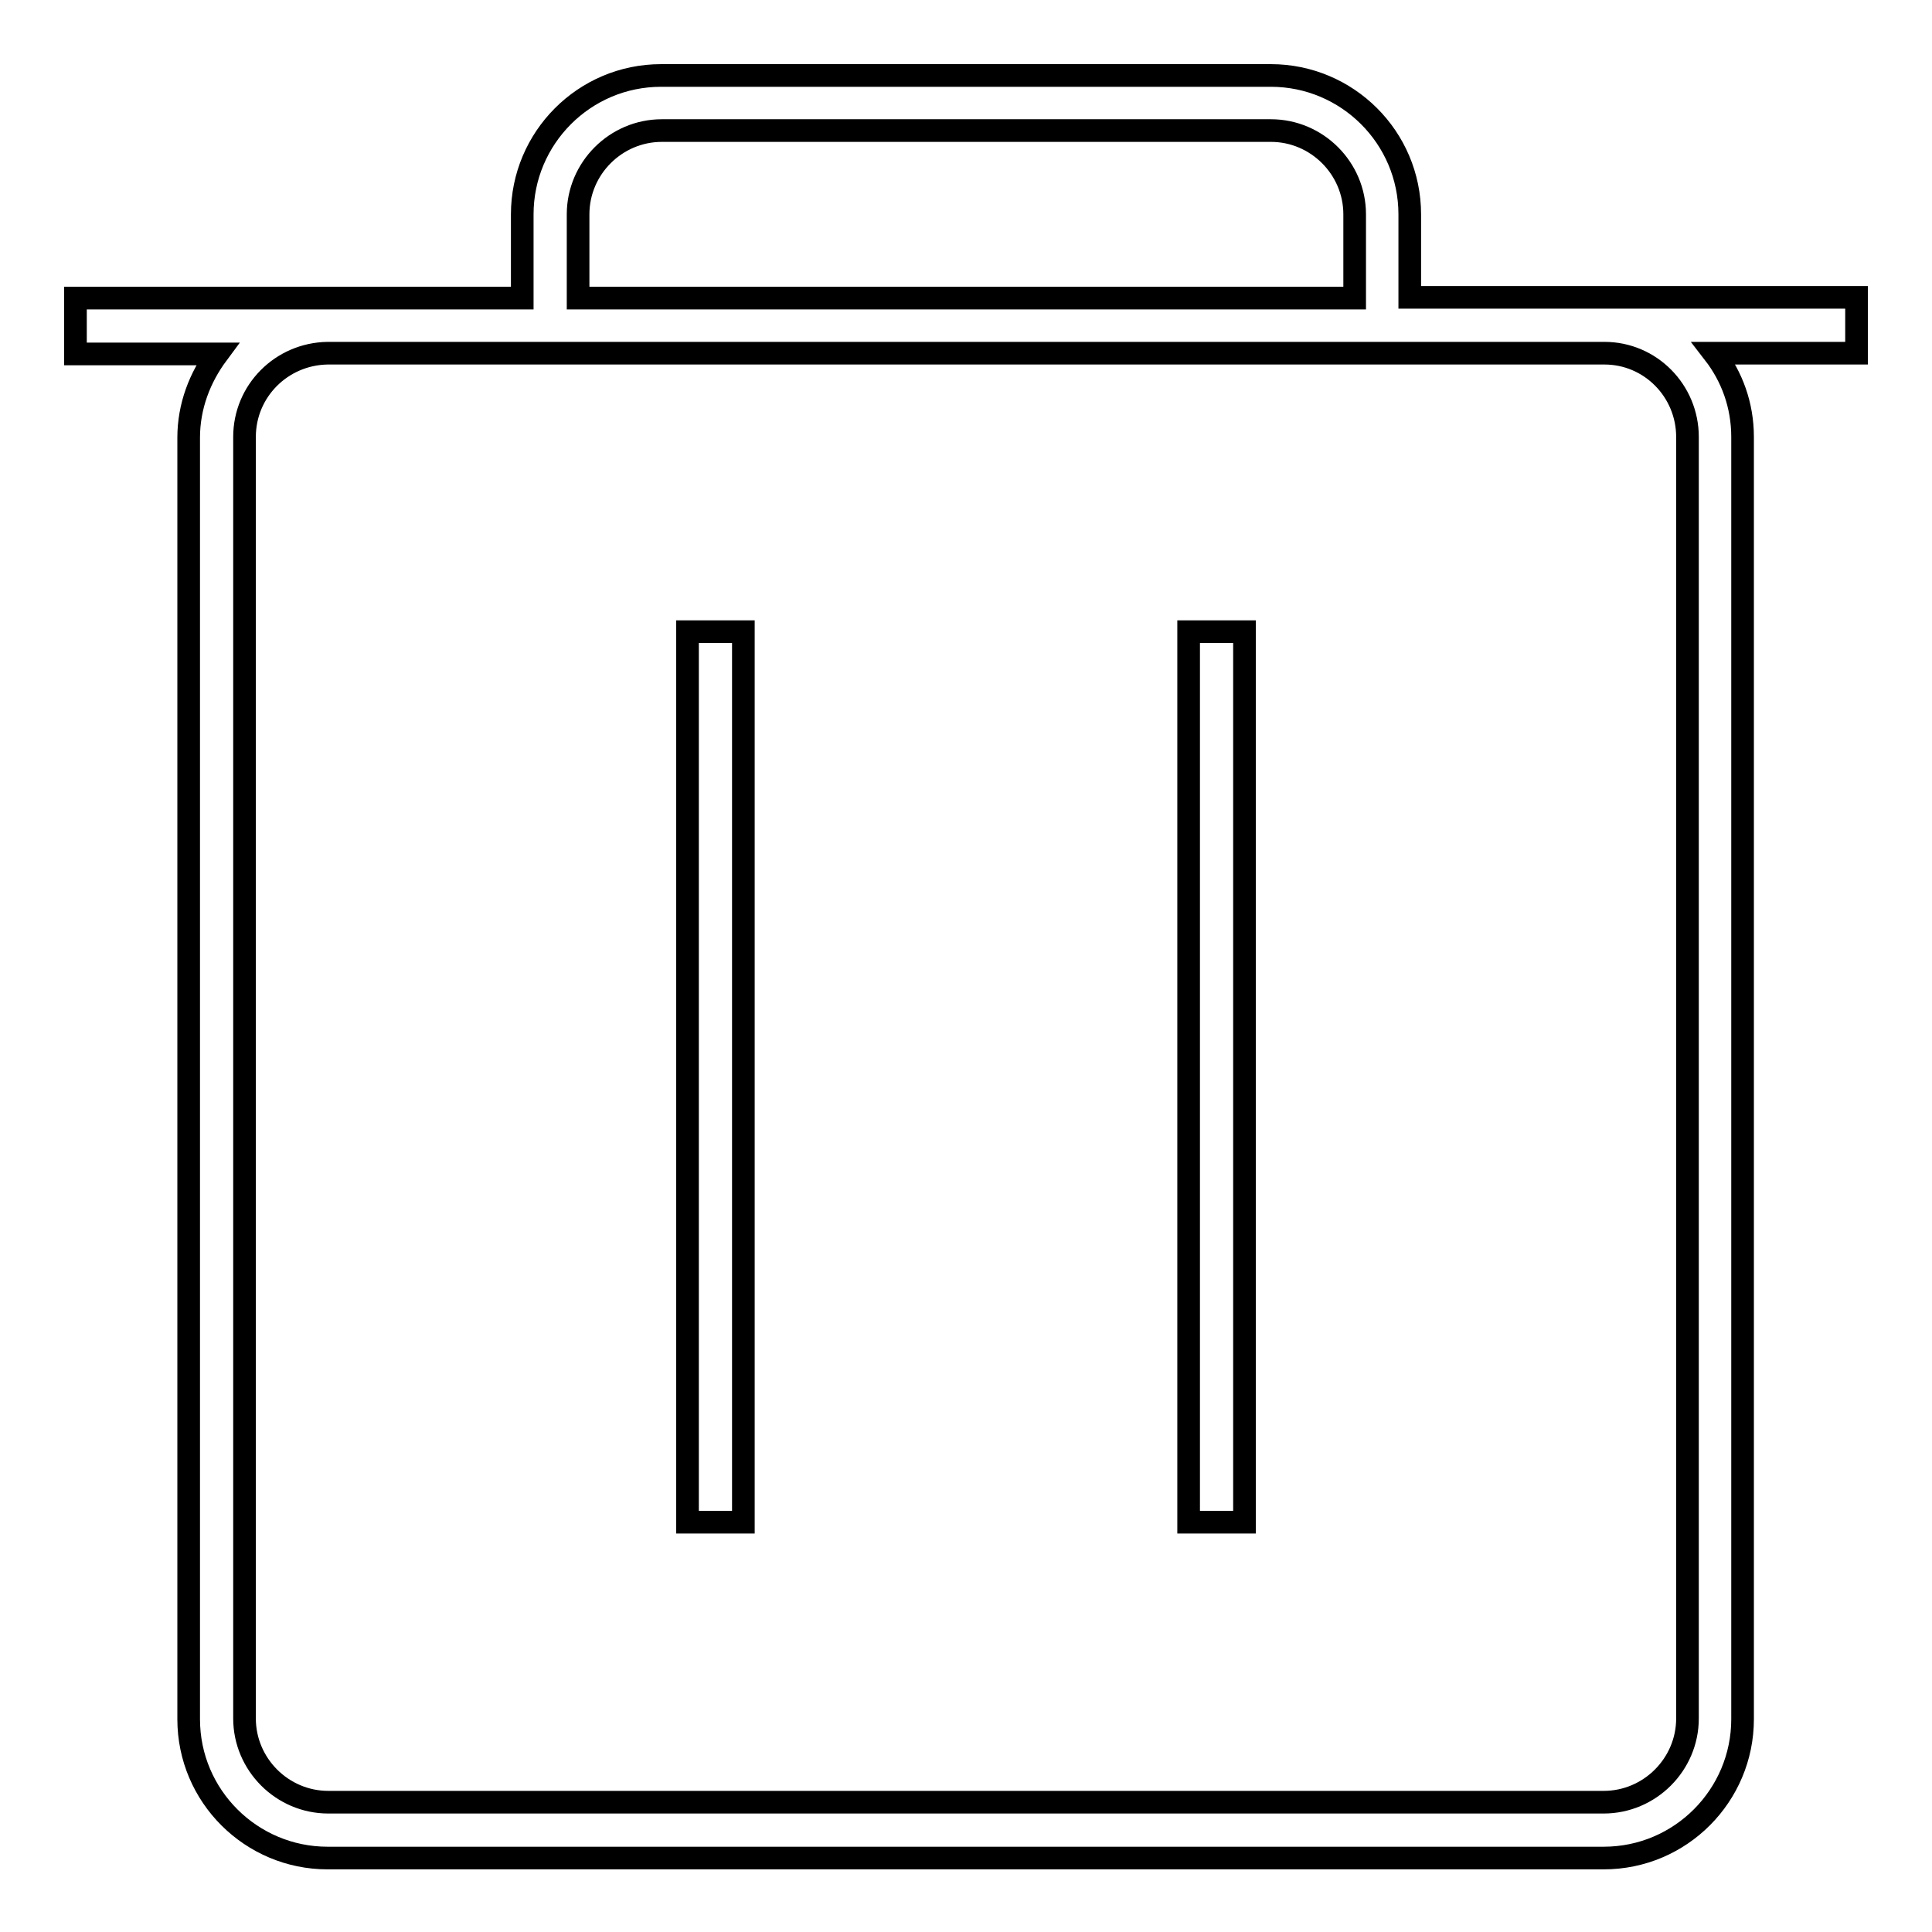 <?xml version="1.0" encoding="utf-8"?>
<!-- Svg Vector Icons : http://www.onlinewebfonts.com/icon -->
<!DOCTYPE svg PUBLIC "-//W3C//DTD SVG 1.1//EN" "http://www.w3.org/Graphics/SVG/1.1/DTD/svg11.dtd">
<svg version="1.1" xmlns="http://www.w3.org/2000/svg" xmlns:xlink="http://www.w3.org/1999/xlink" x="0px" y="0px" viewBox="0 0 256 256" enable-background="new 0 0 256 256" xml:space="preserve">
<g><g><path stroke-width="3" fill-opacity="0" stroke="#000000"  d="M246,39.4h-33.4c0,0,0,0-0.1,0h-25.7V28.4c0-10.2-8.3-18.4-18.4-18.4H87.6c-10.2,0-18.4,8.3-18.4,18.4v11.1H43.5c0,0,0,0-0.1,0H10v7.4h18.8c-2.3,3.1-3.8,6.9-3.8,11.1v169.8c0,10.2,8.3,18.4,18.4,18.4h169.1c10.2,0,18.4-8.3,18.4-18.4V57.9c0-4.2-1.4-8-3.8-11.1H246V39.4z M76.6,28.4c0-6.1,5-11.1,11.1-11.1h80.7c6.1,0,11.1,5,11.1,11.1v11.1H76.6V28.4z M223.6,57.9v169.8c0,6.1-5,11.1-11.1,11.1H43.5c-6.1,0-11.1-5-11.1-11.1V57.9c0-6.1,4.9-11,11-11.1h169.2C218.7,46.8,223.6,51.8,223.6,57.9z"/><path stroke-width="3" fill-opacity="0" stroke="#000000"  d="M91.1,83.7h7.4v118h-7.4V83.7L91.1,83.7z"/><path stroke-width="3" fill-opacity="0" stroke="#000000"  d="M157.5,83.7h7.4v118h-7.4V83.7L157.5,83.7z"/></g></g>
</svg>